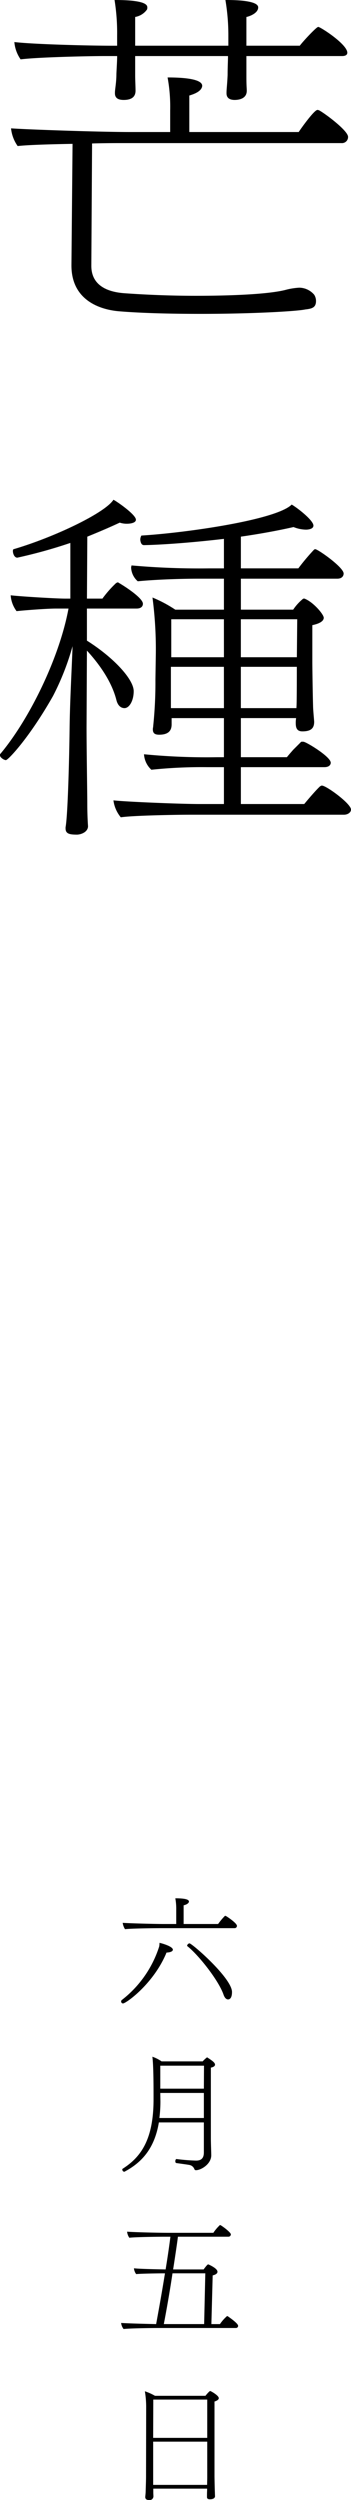 <svg xmlns="http://www.w3.org/2000/svg" viewBox="0 0 67.662 481.278"><g id="レイヤー_2" data-name="レイヤー 2"><g id="レイヤー_1-2" data-name="レイヤー 1"><path d="M67.094,26.341a1.171,1.171,0,0,1-1.278,1.207h-42.6c-.923,0-2.982,0-5.467.07l-.142,23.43v.142c0,3.409,2.556,4.97,6.319,5.254,3.976.285,8.8.5,13.774.5,3.407,0,13.56-.071,17.608-1.207a13.333,13.333,0,0,1,2.342-.355h.142a3.841,3.841,0,0,1,2.769,1.35,2.2,2.2,0,0,1,.355,1.207c0,1.277-.781,1.49-2.059,1.632-1.632.355-10.224.852-20.164.852-5.821,0-11.43-.142-15.761-.5-4.118-.355-9.159-2.414-9.159-8.8v-.141l.213-23.289c-4.331.072-8.875.213-10.579.426A7.109,7.109,0,0,1,2.13,24.707c2.84.214,16.969.711,23.075.711h7.6V21.229a31.165,31.165,0,0,0-.5-6.32c6.461,0,6.674,1.207,6.674,1.634-.071.71-.781,1.349-2.485,1.846v7.029H57.581c.355-.568,2.981-4.261,3.62-4.261a1.011,1.011,0,0,1,.426.143C62.976,22.08,67.094,25.2,67.094,26.341Zm-.142-16.189c0,.356-.284.64-.994.64H47.5v4.047c0,1.774.07,2.13.07,2.627,0,1.7-1.845,1.774-2.342,1.774-.71,0-1.562-.213-1.562-1.277V17.82c0-.638.142-1.7.212-3.407,0-1.562.072-2.627.072-3.621H26.057v3.834c0,.71.071,2.13.071,2.84,0,1.136-.71,1.774-2.272,1.774-.852,0-1.7-.213-1.7-1.277V17.82c0-.638.284-1.917.284-3.621.071-1.561.142-2.484.142-3.407H20.093c-2.911,0-12.851.213-16.117.639A6.779,6.779,0,0,1,2.769,8.094c3.55.426,14.129.71,19.1.71h.71V6.815A39.985,39.985,0,0,0,22.081,0C27.974,0,28.4.923,28.4,1.42a.9.9,0,0,1-.071.426,3.529,3.529,0,0,1-2.272,1.42V8.8H44.02V6.815A40.724,40.724,0,0,0,43.452,0c1.277,0,6.319,0,6.319,1.42,0,1.278-2.13,1.846-2.272,1.846V8.8H57.793c.5-.71,3.2-3.621,3.55-3.621C61.77,5.183,66.952,8.52,66.952,10.152Z"/><path d="M27.548,116.228c0,.5-.355.922-1.207.922H16.756v6.177c5.183,3.266,9.017,7.455,9.017,9.727,0,1.846-.852,3.266-1.775,3.266-.639,0-1.278-.426-1.562-1.562-.923-3.621-3.337-6.958-5.68-9.514l-.071,14.768c0,4.472.142,12.637.142,14.767,0,2.414.142,4.261.142,4.261,0,.993-1.065,1.562-2.059,1.633-1.491,0-2.272-.143-2.272-1.207v-.213c.426-2.2.71-13.065.781-19.241.071-5.325.426-11.431.568-15.62a49.959,49.959,0,0,1-3.763,9.585C5.68,142,1.562,146.331,1.136,146.331c-.355,0-1.136-.5-1.136-.923,0-.142,0-.214.071-.284,5.538-6.6,11.36-18.389,13.135-27.974H10.863c-1.917,0-6.39.355-7.668.5a5.719,5.719,0,0,1-1.136-3.053c1.7.214,8.733.639,10.508.639h.994v-10.72a95.125,95.125,0,0,1-10.224,2.84c-.568,0-.852-.782-.852-1.279,0-.213.071-.354.142-.354,7.739-2.273,17.608-6.958,19.241-9.515.5.213,4.331,2.84,4.331,3.834,0,.71-1.349.781-1.7.781a4.27,4.27,0,0,1-1.42-.213c-2.272,1.065-4.331,1.917-6.248,2.7l-.071,11.927h2.982a21.384,21.384,0,0,1,2.627-2.982c.142-.071.213-.142.355-.142a.22.22,0,0,1,.142.071C23.856,112.748,27.548,115.091,27.548,116.228Zm40.114,39.617c0,.568-.639.994-1.349.994H36.564c-2.414,0-11,.141-13.276.5a6.344,6.344,0,0,1-1.42-3.267c2.414.285,13.134.71,16.543.71h4.756v-7.1H39.9a93.123,93.123,0,0,0-10.72.5,4.4,4.4,0,0,1-1.42-2.983,124.832,124.832,0,0,0,14.057.569h1.349v-7.526H33.085v1.206c0,1.35-.78,1.989-2.413,1.989-.994,0-1.207-.426-1.207-1.065,0-.213.071-.427.071-.639a81.461,81.461,0,0,0,.426-8.946l.071-4.544a76.516,76.516,0,0,0-.639-11.217,25.277,25.277,0,0,1,4.4,2.342h9.372V111.4H38.481c-3.479,0-8.164.142-11.927.5a3.731,3.731,0,0,1-1.278-2.626c0-.143.071-.285.071-.427a146.44,146.44,0,0,0,14.981.568h2.839v-5.68c-6.034.71-11.785,1.136-15.406,1.207-.5,0-.639-.5-.71-.922a1.474,1.474,0,0,1,.213-.924c8.378-.5,25.986-2.982,28.967-5.964,1.207.71,4.189,3.054,4.189,4.048,0,.78-1.349.78-1.42.78a6.658,6.658,0,0,1-2.414-.5c-3.124.71-6.673,1.35-10.152,1.847v6.105H57.509a43.5,43.5,0,0,1,2.911-3.478c.142-.143.213-.213.355-.213.5,0,5.467,3.478,5.467,4.685,0,.5-.355.994-1.207.994h-18.6v5.964H56.515a9.574,9.574,0,0,1,1.776-1.988c.141-.142.212-.142.283-.142a.426.426,0,0,1,.284.071c1.633.71,3.55,2.982,3.55,3.621,0,.5-.5,1.065-2.2,1.42v7.171c0,.852.07,5.963.141,8.378,0,.71.213,2.839.213,3.053,0,1.207-.568,1.846-2.271,1.846-.924,0-1.279-.5-1.279-1.563a5.025,5.025,0,0,1,.071-.993H46.434v7.526h8.875c.212-.284.71-.852,1.206-1.42l1.421-1.42c.07-.142.212-.142.355-.142a.9.9,0,0,1,.425.071c1.065.425,5.041,2.911,5.041,3.976,0,.426-.355.852-1.207.852H46.434v7.1H58.646c.354-.425,2.058-2.484,3.052-3.407.142-.071.213-.143.355-.143C62.905,151.229,67.662,154.709,67.662,155.845Zm-24.5-27.477H32.944v7.952H43.167Zm0-9.159H33.015v7.313H43.167Zm3.267,0v7.313H57.226l.07-7.313Zm0,9.159v7.952h10.72v-.214c.072-.567.072-6.531.072-7.667v-.071Z"/><path d="M32.1,375.881c-2.45,5.973-7.8,9.8-8.4,9.8a.38.38,0,0,1-.35-.375.364.364,0,0,1,.175-.325,21.124,21.124,0,0,0,7.173-10.3,5.01,5.01,0,0,0,.05-.675c.675.149,2.574.724,2.574,1.324C33.325,375.381,33.325,375.831,32.1,375.881Zm13.571-5.149a.431.431,0,0,1-.449.451H31c-1,0-5.773.049-6.9.2a3.117,3.117,0,0,1-.45-1.225c.974.075,5.9.226,8.048.226h2.274v-2.65a11.589,11.589,0,0,0-.175-2.3c1.75,0,2.625.2,2.625.625,0,.25-.325.574-1.025.724v3.6h6.648a12.391,12.391,0,0,1,1.275-1.526.1.1,0,0,1,.1-.049.368.368,0,0,1,.15.049C43.7,368.908,45.672,370.207,45.672,370.732Zm-.949,12.747c0,1.3-.55,1.425-.75,1.425-.3,0-.65-.225-.9-.975-.975-2.749-4.8-7.574-6.948-9.273-.05-.025-.05-.075-.05-.125a.563.563,0,0,1,.449-.425C37,374.106,44.723,380.805,44.723,383.479Z"/><path d="M41.448,397.459c0,.274-.3.475-.8.574V411.58c0,1.075.076,2.749.076,3.324,0,1.7-1.975,2.874-2.95,2.874a.288.288,0,0,1-.3-.2,1.283,1.283,0,0,0-1.05-.824c-.575-.1-1.55-.225-2.425-.35-.15-.025-.2-.175-.2-.35,0-.2.075-.425.225-.425h.025a36.443,36.443,0,0,0,3.749.3c.9,0,1.5-.375,1.5-1.55v-5.8H30.626c-.825,4.948-3.224,7.673-6.6,9.473-.025.024-.05.024-.1.024a.433.433,0,0,1-.35-.425.186.186,0,0,1,.1-.174c3.524-2.25,5.924-5.649,5.924-13.347,0-2.475,0-6.4-.226-8.2a7.418,7.418,0,0,1,1.775.9h7.923a5.387,5.387,0,0,1,.775-.726c.025-.024.05-.049.075-.049s.025.025.05.025C40.949,396.709,41.448,397.084,41.448,397.459ZM30.9,402.907l.025,1.6a25.956,25.956,0,0,1-.2,3.224H39.3v-4.824Zm0-5.249v4.424h8.4l.025-4.424Z"/><path d="M45.9,447.729a.412.412,0,0,1-.45.425H30.5c-1.024,0-5.523.05-6.673.2a2.258,2.258,0,0,1-.475-1.175c.875.075,4.374.175,6.748.225.2-1.125.975-5.249,1.7-9.772h-.225c-.875,0-4.5.05-5.324.149a2.12,2.12,0,0,1-.425-1.125c.825.125,4.6.2,6.1.226.35-2.125.675-4.324.925-6.3H31.8c-1.025,0-5.724.05-6.874.2a2.56,2.56,0,0,1-.425-1.175c1,.1,5.824.225,8,.225h8.624a8.6,8.6,0,0,1,1.274-1.5.342.342,0,0,1,.15.05c.45.25,1.95,1.375,1.95,1.749a.453.453,0,0,1-.475.45H34.3c-.1.85-.45,3.249-.925,6.3h5.874c.7-.95.825-.975.9-.975,0,0,1.774.725,1.774,1.425,0,.225-.174.524-.924.7l-.25,9.373H42.4a7.987,7.987,0,0,1,1.375-1.55.37.37,0,0,1,.15.05C43.948,445.93,45.9,447.229,45.9,447.729Zm-12.647-10.1c-.449,3.023-1.049,6.523-1.674,9.772h7.773l.225-9.772Z"/><path d="M42.173,461.658c0,.2-.175.45-.824.651V476.68c0,.3.049,2.8.074,3.049,0,.275.025.75.025.825,0,.2-.175.575-.974.575-.425,0-.575-.15-.575-.45,0-.125,0-.925.025-1.175v-.425H29.551v.825c0,.125.025.55.025.675a.735.735,0,0,1-.849.7c-.351,0-.725-.125-.725-.574v-.075c0-.025.05-.425.075-.875.025-.925.075-2.275.075-2.975l.025-13.471a18.578,18.578,0,0,0-.25-2.974,10.661,10.661,0,0,1,1.949.874H39.6c.525-.649.825-.925.924-.925S42.173,461.134,42.173,461.658Zm-2.224.276h-10.4l-.025,7.373H39.949Zm0,8.1H29.526v8.323h10.4c0-.525.025-1.125.025-1.325Z"/></g></g></svg>